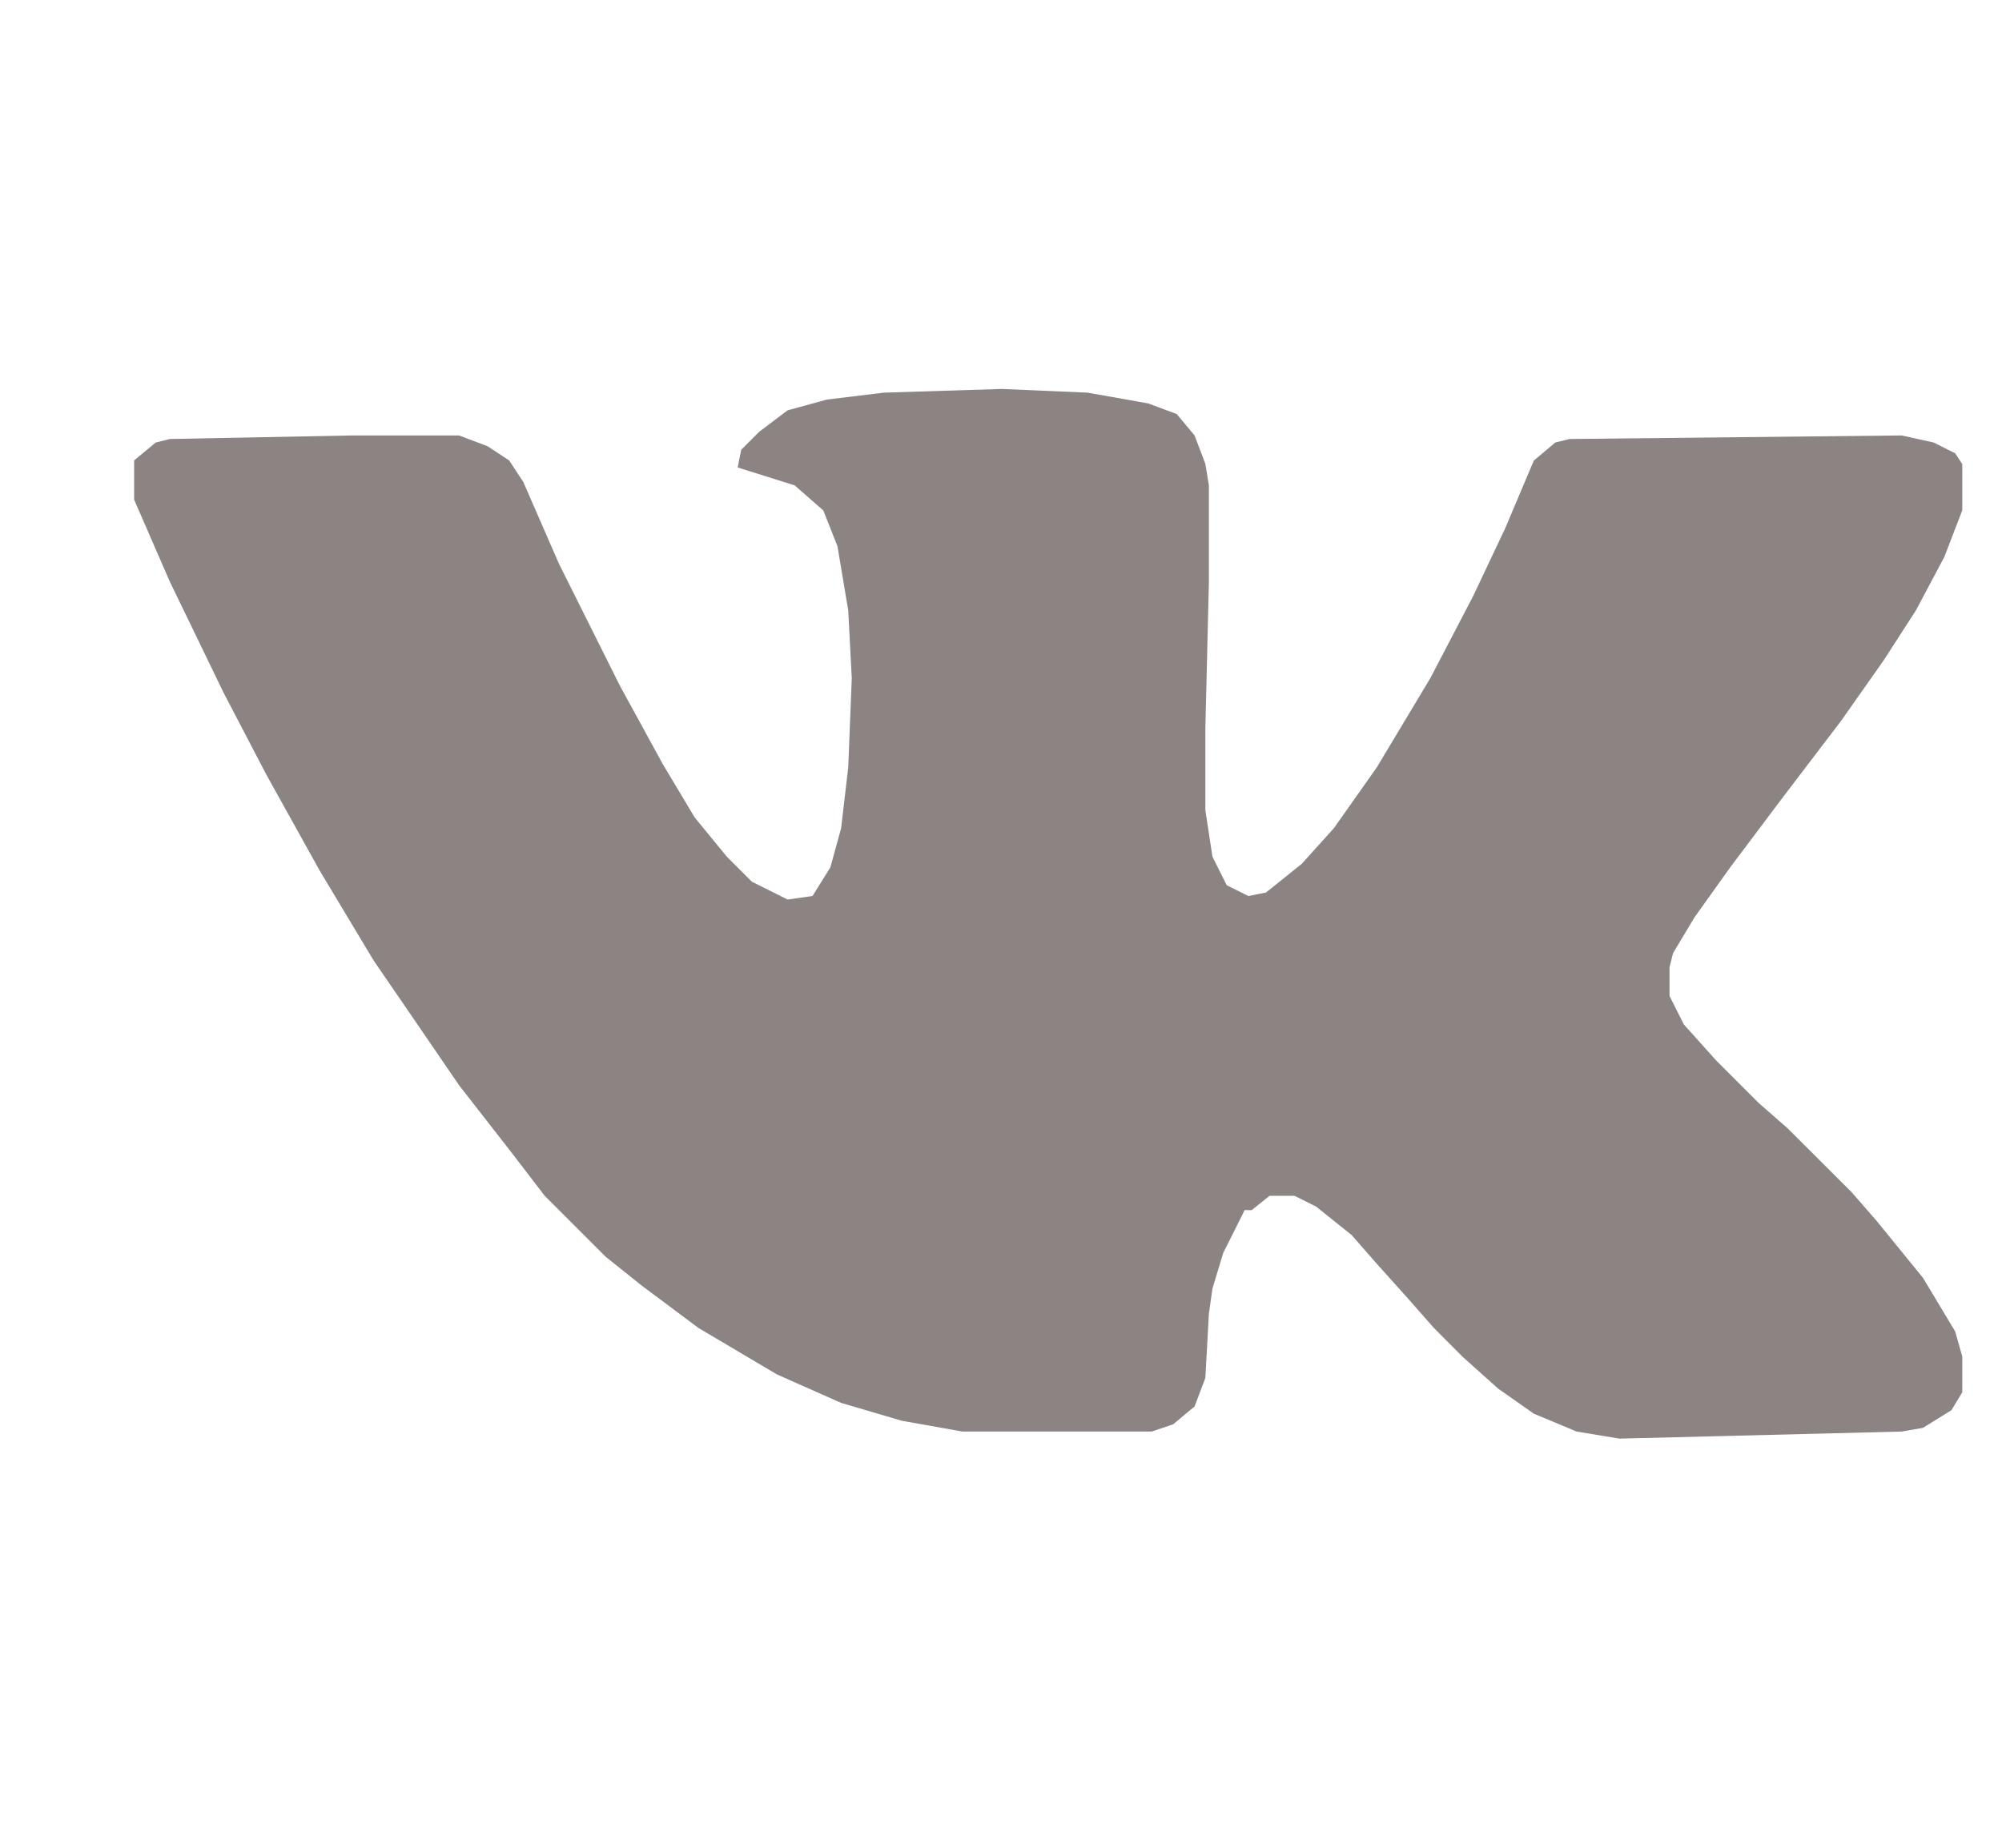 <?xml version="1.0" encoding="UTF-8"?> <svg xmlns="http://www.w3.org/2000/svg" width="13" height="12" fill="none"><g clip-path="url(#a)"><path d="m6.505 2.526.557.024.394.07.185.069.116.139.07.185.023.14v.625l-.023.951v.533l.046.302.093.185.14.07.115-.023.232-.186.209-.232.278-.394.348-.58.278-.533.208-.44.186-.44.139-.117.093-.023 2.156-.023.209.046.139.07.046.07v.3l-.116.302-.185.348-.209.324-.278.395-.371.487-.348.463-.232.325-.139.232-.023.092v.186l.093.185.208.232.279.279.185.162.418.417.162.186.301.37.209.348.046.163v.232l-.07.116-.185.115-.139.024-1.832.046-.278-.046-.278-.116-.232-.163-.232-.208-.185-.186-.163-.185-.208-.232-.163-.186-.231-.185-.14-.07h-.162l-.116.093h-.046l-.046.093-.093.185-.07.232-.023.162-.023.418-.07.185-.139.116-.139.047H6.25l-.394-.07-.394-.116-.417-.185-.51-.302-.372-.278-.231-.185-.395-.395-.231-.301-.325-.417-.301-.44-.255-.372-.348-.58-.348-.626-.278-.533-.348-.719-.232-.533V2.99l.14-.116.092-.023 1.182-.023h.696l.185.07.14.092.092.14.232.532.394.789.279.51.208.348.209.255.162.162.232.116.162-.023.116-.186.07-.255.046-.394.023-.58-.023-.44-.07-.417-.092-.232-.186-.163-.37-.116.023-.115.116-.116.185-.14.255-.07.371-.045.765-.024Z" fill="#8C8383"></path></g><defs><clipPath id="a"><path fill="#fff" transform="translate(.871)" d="M0 0h11.871v11.871H0z"></path></clipPath></defs></svg> 